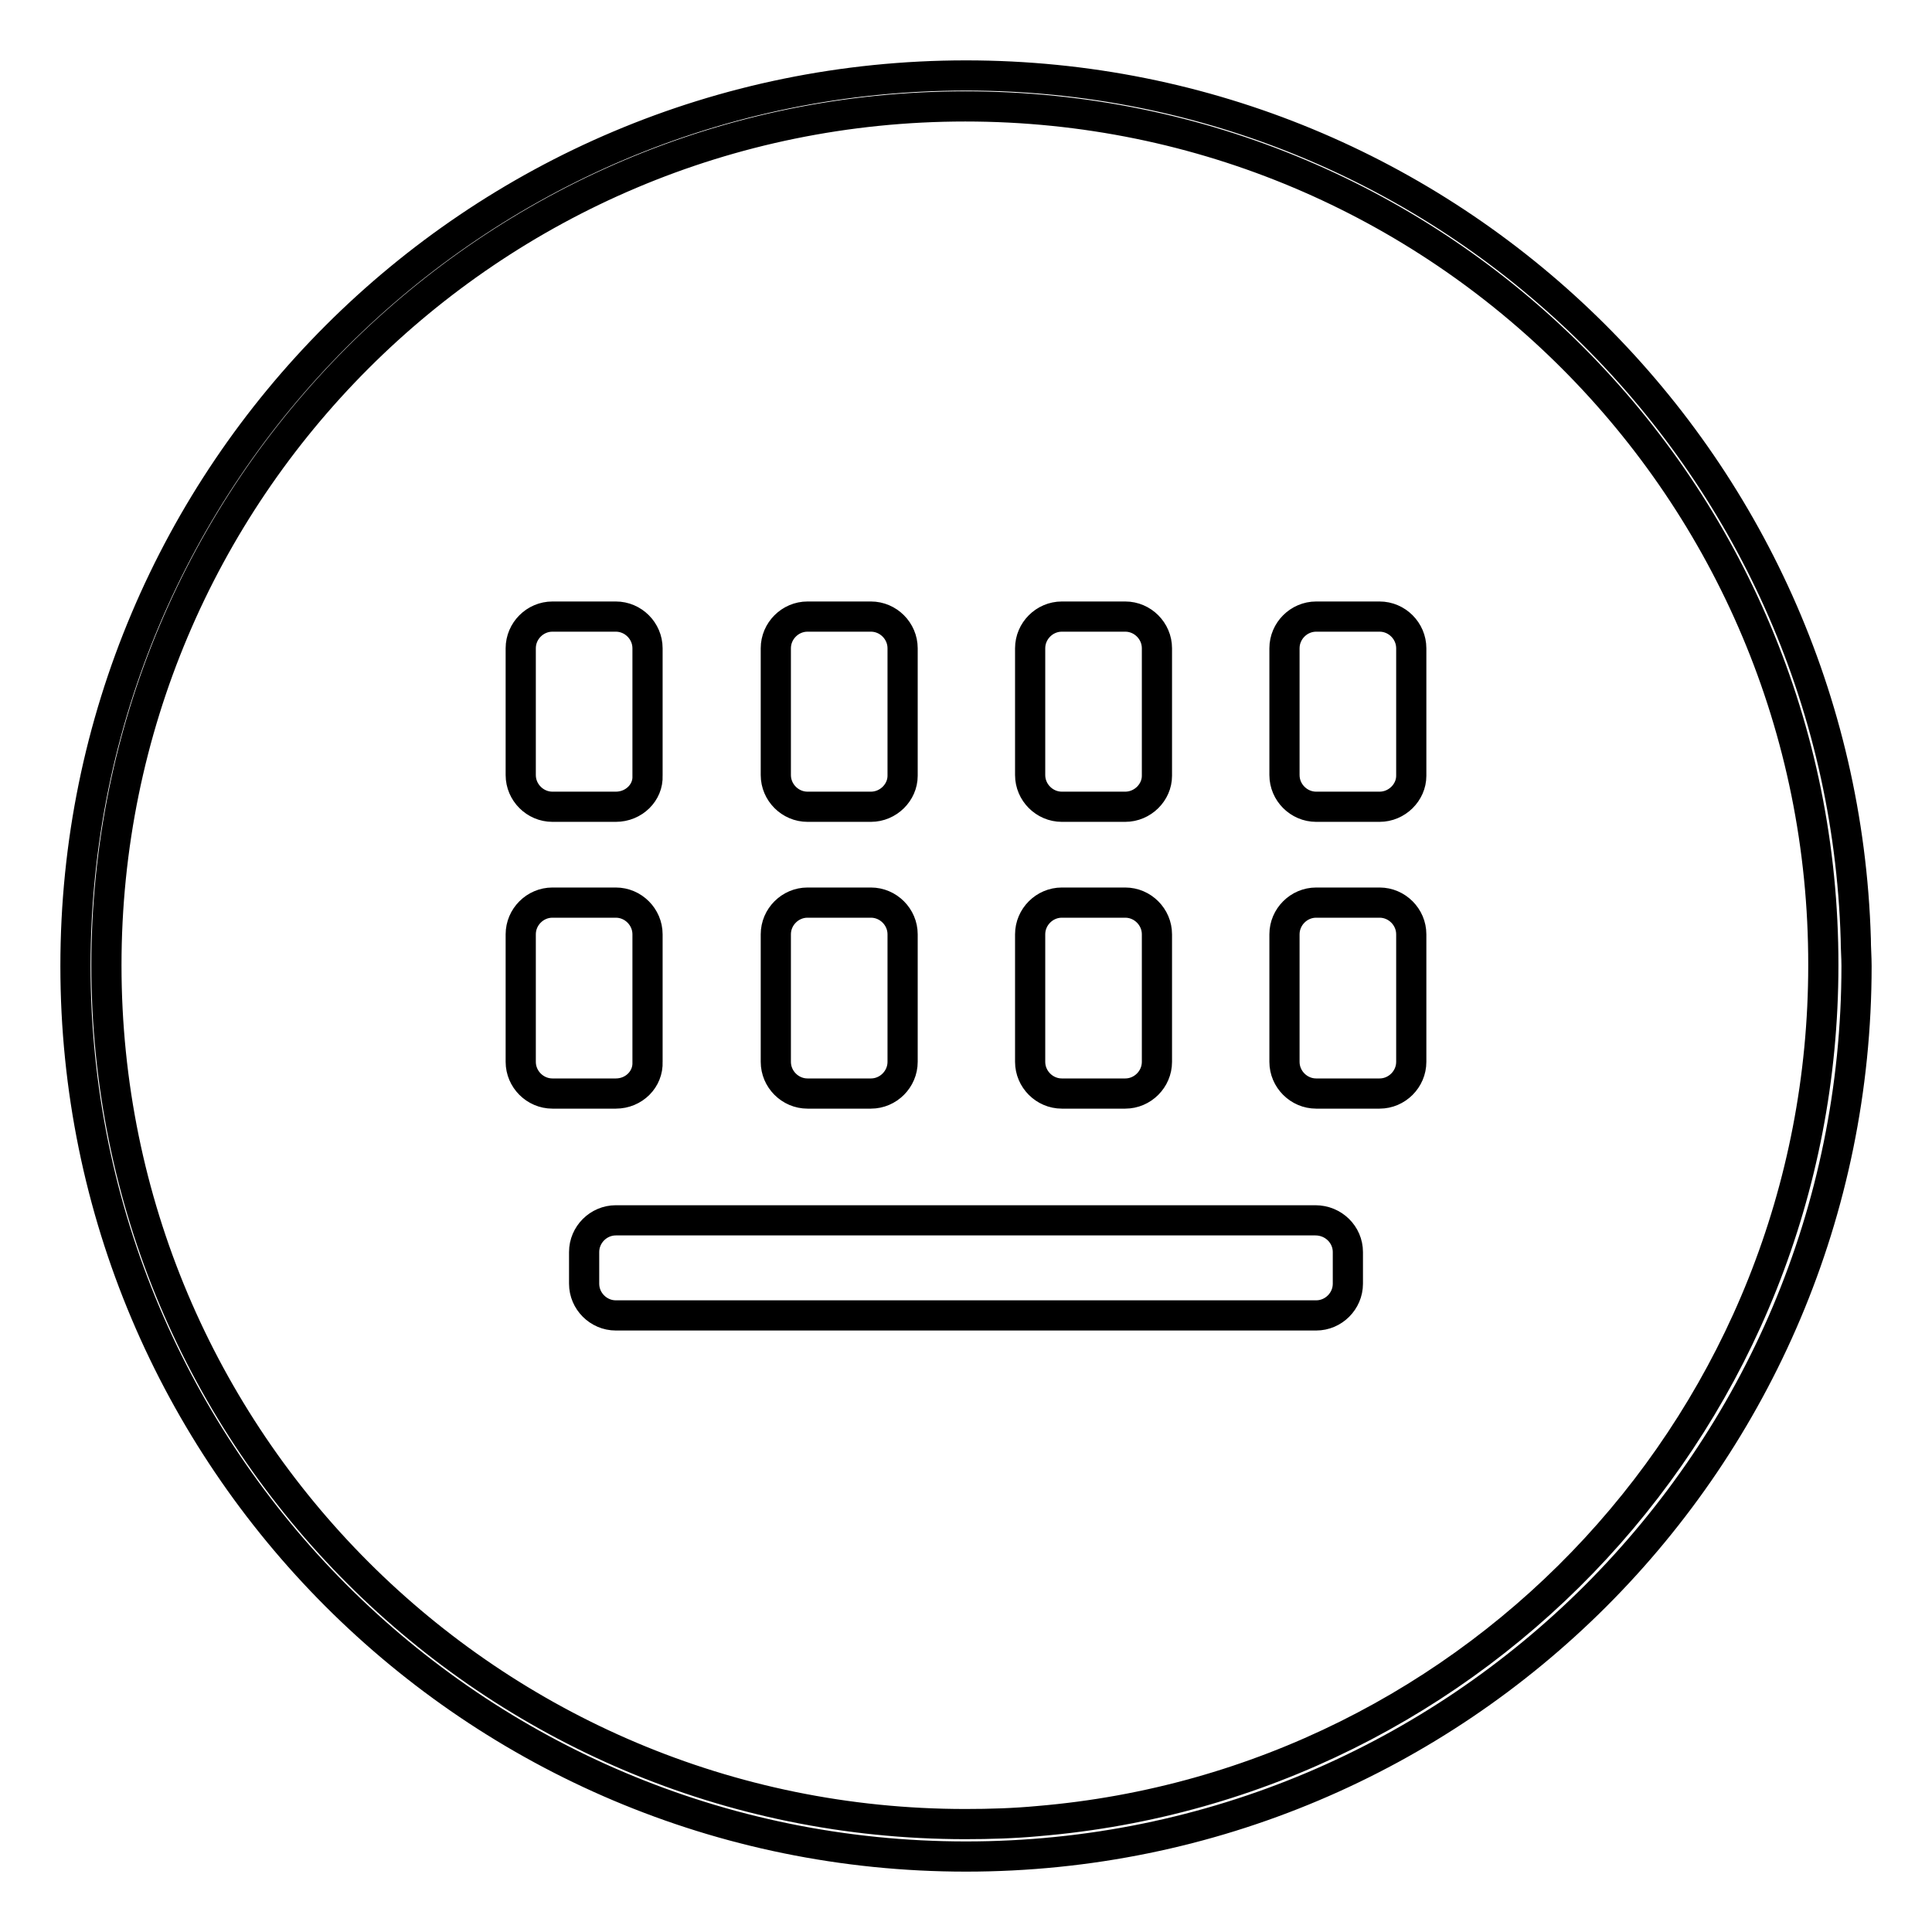 <?xml version="1.0" encoding="utf-8"?>
<!-- Svg Vector Icons : http://www.onlinewebfonts.com/icon -->
<!DOCTYPE svg PUBLIC "-//W3C//DTD SVG 1.1//EN" "http://www.w3.org/Graphics/SVG/1.1/DTD/svg11.dtd">
<svg version="1.1" xmlns="http://www.w3.org/2000/svg" xmlns:xlink="http://www.w3.org/1999/xlink" x="0px" y="0px" viewBox="0 0 256 256" enable-background="new 0 0 256 256" xml:space="preserve">
<g> <path stroke-width="4" fill-opacity="0" stroke="#000000"  d="M128,246c-65.2,0-118-52.8-118-118S62.8,10,128,10c64,0,116,50.9,117.9,114.4c0,1.2,0.1,2.4,0.1,3.6 C246,193.2,193.2,246,128,246L128,246L128,246z M127.9,14.1C65,14.1,14.1,65,14.1,127.9c0,62.9,50.9,113.8,113.8,113.8 c3.3,0,6.5-0.1,9.7-0.4c58.3-4.9,104-53.7,104-113.4C241.7,65,190.8,14.1,127.9,14.1L127.9,14.1L127.9,14.1z M182.8,144.9h-8.4 c-2.3,0-4.2-1.9-4.2-4.2v-16.9c0-2.3,1.9-4.2,4.2-4.2h8.4c2.3,0,4.2,1.9,4.2,4.2v16.9C187,143,185.1,144.9,182.8,144.9L182.8,144.9 L182.8,144.9z M182.8,106.9h-8.4c-2.3,0-4.2-1.9-4.2-4.2V85.9c0-2.3,1.9-4.2,4.2-4.2h8.4c2.3,0,4.2,1.9,4.2,4.2v16.9 C187,105,185.1,106.9,182.8,106.9L182.8,106.9L182.8,106.9z M149.1,144.9h-8.4c-2.3,0-4.2-1.9-4.2-4.2v-16.9c0-2.3,1.9-4.2,4.2-4.2 h8.4c2.3,0,4.2,1.9,4.2,4.2v16.9C153.3,143,151.4,144.9,149.1,144.9L149.1,144.9L149.1,144.9z M149.1,106.9h-8.4 c-2.3,0-4.2-1.9-4.2-4.2V85.9c0-2.3,1.9-4.2,4.2-4.2h8.4c2.3,0,4.2,1.9,4.2,4.2v16.9C153.3,105,151.4,106.9,149.1,106.9 L149.1,106.9L149.1,106.9z M178.6,165.9v4.2c0,2.3-1.9,4.2-4.2,4.2H81.6c-2.3,0-4.2-1.9-4.2-4.2v-4.2c0-2.3,1.9-4.2,4.2-4.2h92.7 C176.7,161.7,178.6,163.6,178.6,165.9L178.6,165.9L178.6,165.9z M115.4,144.9h-8.4c-2.3,0-4.2-1.9-4.2-4.2v-16.9 c0-2.3,1.9-4.2,4.2-4.2h8.4c2.3,0,4.2,1.9,4.2,4.2v16.9C119.6,143,117.7,144.9,115.4,144.9L115.4,144.9L115.4,144.9z M115.4,106.9 h-8.4c-2.3,0-4.2-1.9-4.2-4.2V85.9c0-2.3,1.9-4.2,4.2-4.2h8.4c2.3,0,4.2,1.9,4.2,4.2v16.9C119.6,105,117.7,106.9,115.4,106.9 L115.4,106.9L115.4,106.9z M81.6,144.9h-8.4c-2.3,0-4.2-1.9-4.2-4.2v-16.9c0-2.3,1.9-4.2,4.2-4.2h8.4c2.3,0,4.2,1.9,4.2,4.2v16.9 C85.9,143,84,144.9,81.6,144.9L81.6,144.9L81.6,144.9z M81.6,106.9h-8.4c-2.3,0-4.2-1.9-4.2-4.2V85.9c0-2.3,1.9-4.2,4.2-4.2h8.4 c2.3,0,4.2,1.9,4.2,4.2v16.9C85.9,105,84,106.9,81.6,106.9L81.6,106.9L81.6,106.9z"/></g>
</svg>